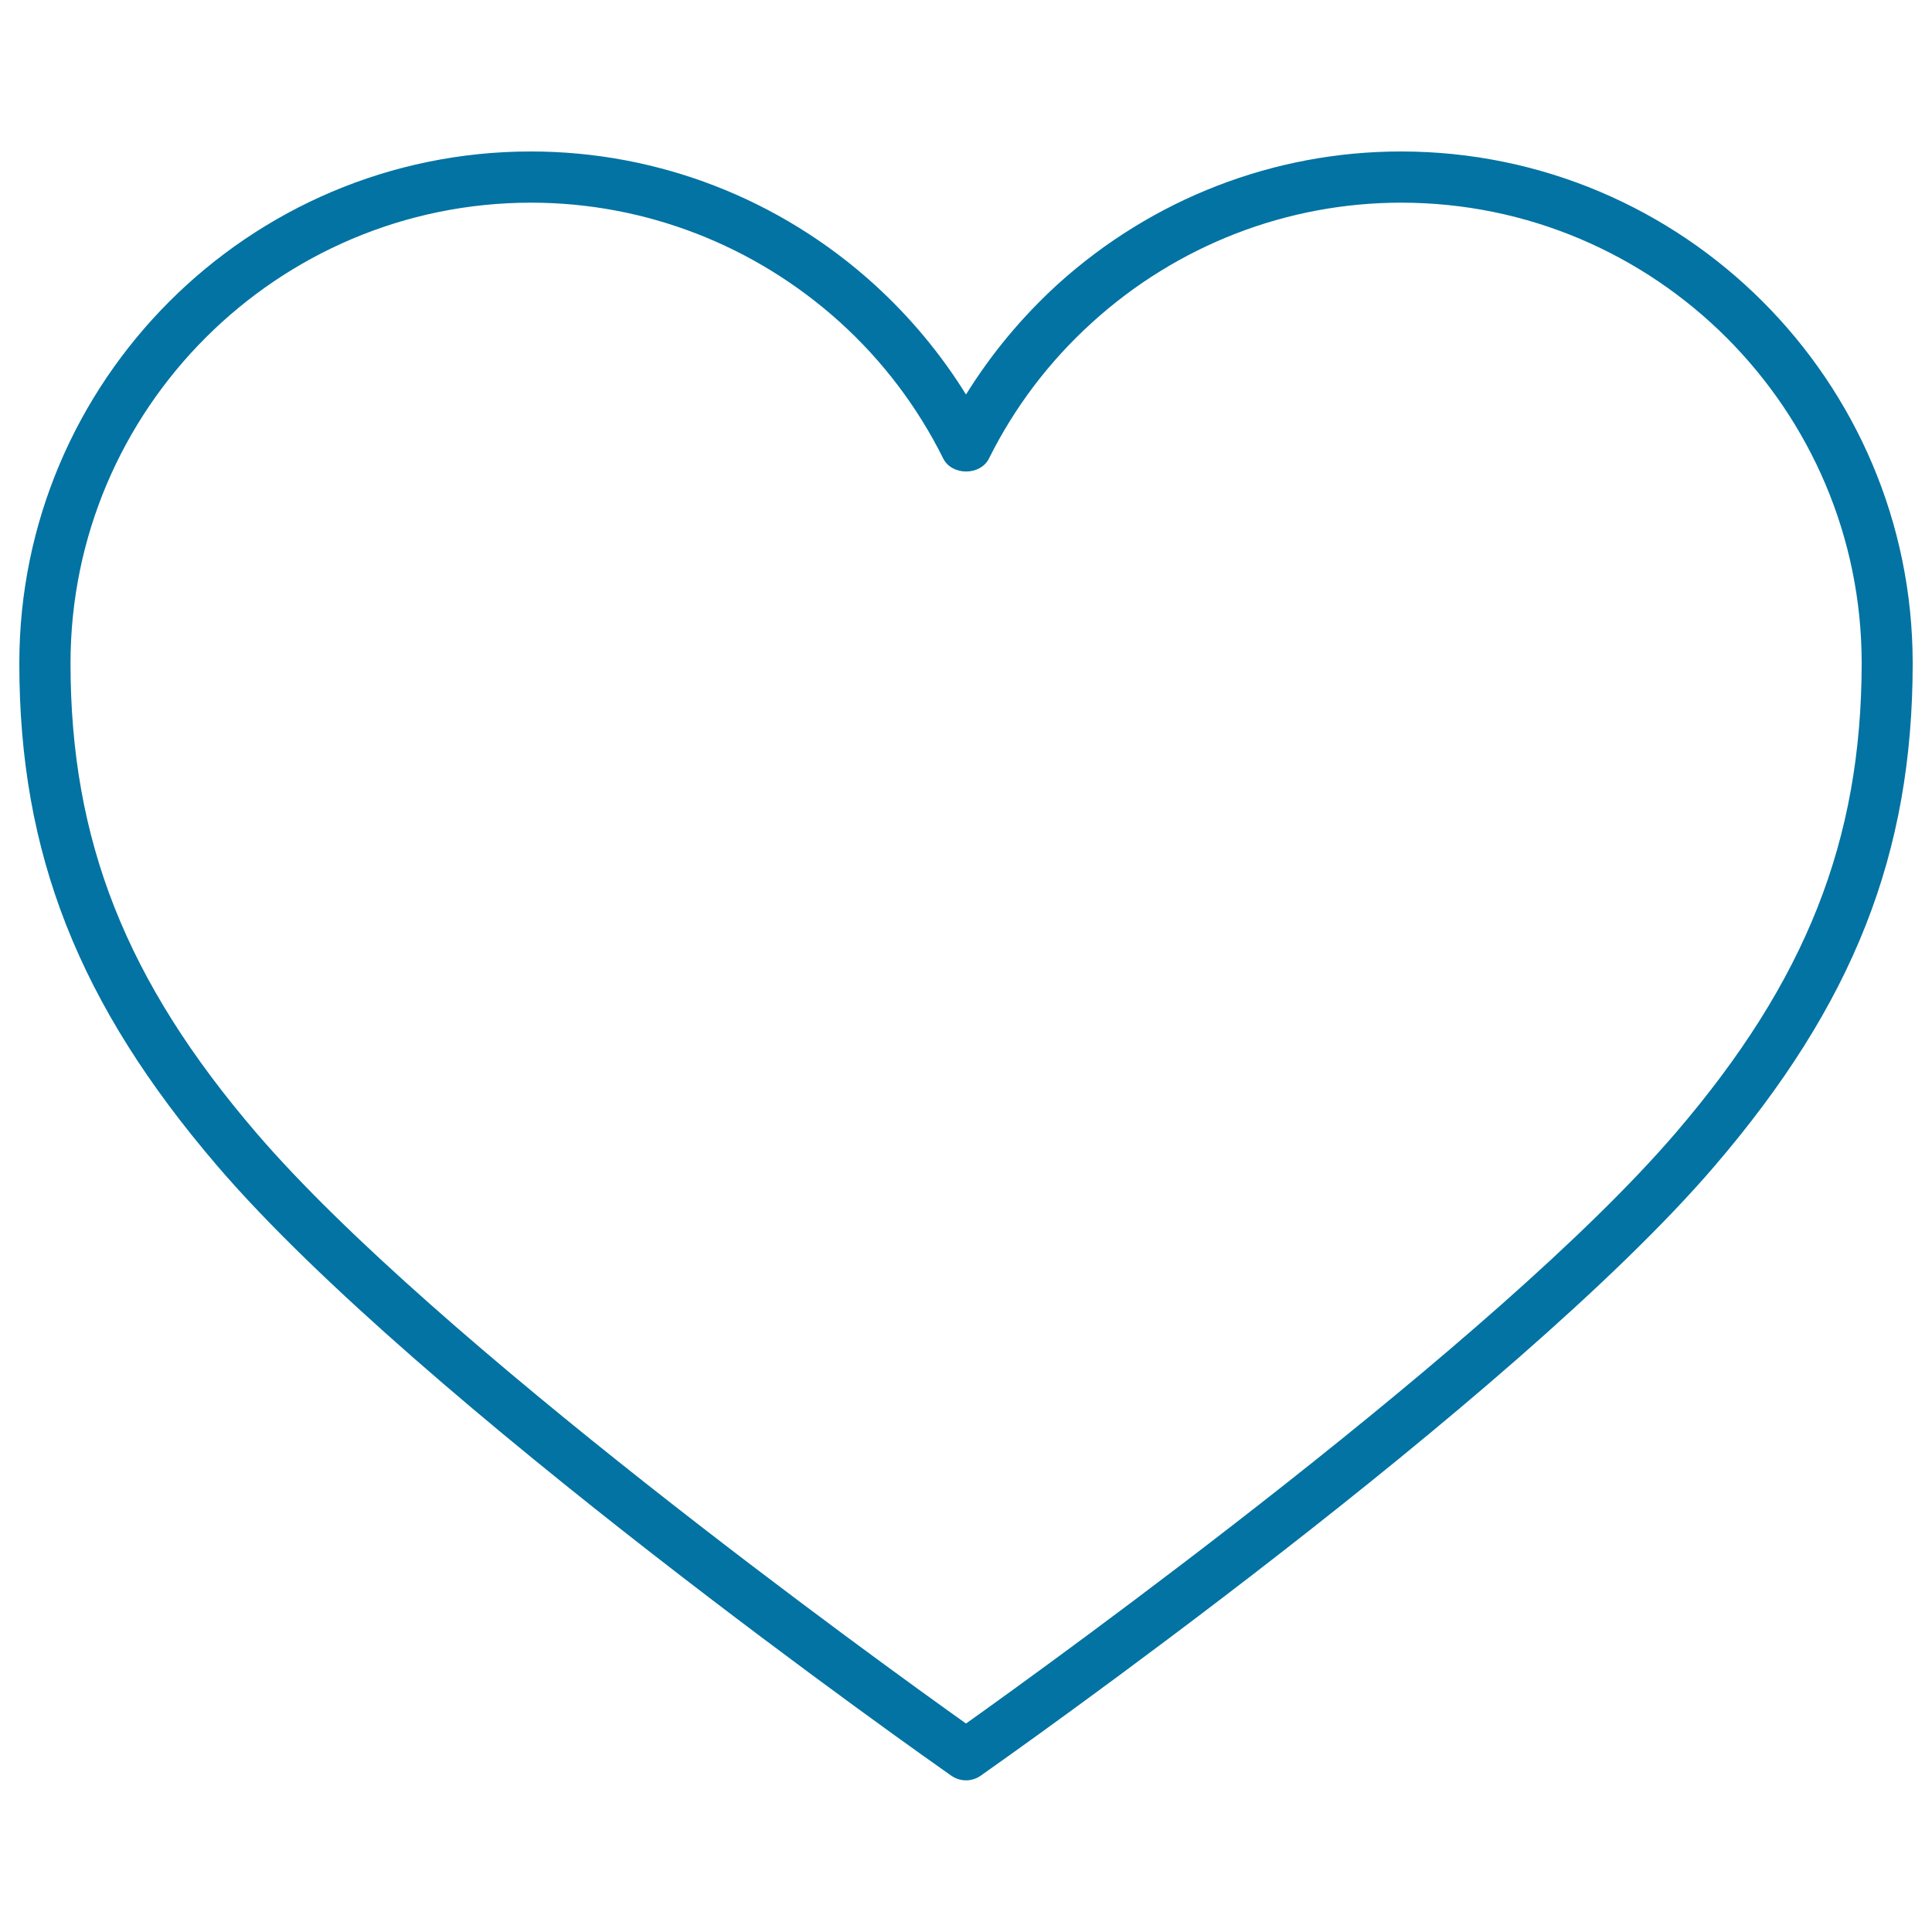 <svg xmlns="http://www.w3.org/2000/svg" viewBox="0 0 1000 1000" style="fill:#0273a2">
<title>Heart Love Like Favorite SVG icon</title>
<g><path d="M725.1,78.4c-65.6,0-128.6,24.4-177.6,68.7C529,164,513.1,183.1,500,204.2c-13.1-21.1-29-40.2-47.6-57.1c-48.9-44.3-112-68.7-177.6-68.7C128.8,78.4,10,197.2,10,343.3c0,98.6,30.7,176.4,102.5,260.2c104.4,121.8,368.7,307.8,379.9,315.6c2.3,1.6,5,2.4,7.6,2.4s5.3-0.8,7.6-2.4c11.2-7.9,275.5-193.8,379.9-315.6C959.3,519.7,990,441.9,990,343.3C990,197.2,871.2,78.4,725.1,78.4z M867.4,586.3c-92.6,108-322.6,273.9-367.4,305.8c-44.8-31.9-274.8-197.8-367.4-305.8c-67.4-78.6-96.1-151.3-96.1-243c0-131.5,107-238.4,238.4-238.4c59,0,115.7,22,159.8,61.8c22.2,20.1,40.2,43.9,53.5,70.6c4.5,9,19.2,9,23.7,0c13.3-26.7,31.3-50.4,53.5-70.5c44-39.9,100.8-61.9,159.8-61.9c131.4,0,238.4,106.9,238.4,238.4C963.5,435,934.8,507.7,867.4,586.3z"/></g>
</svg>